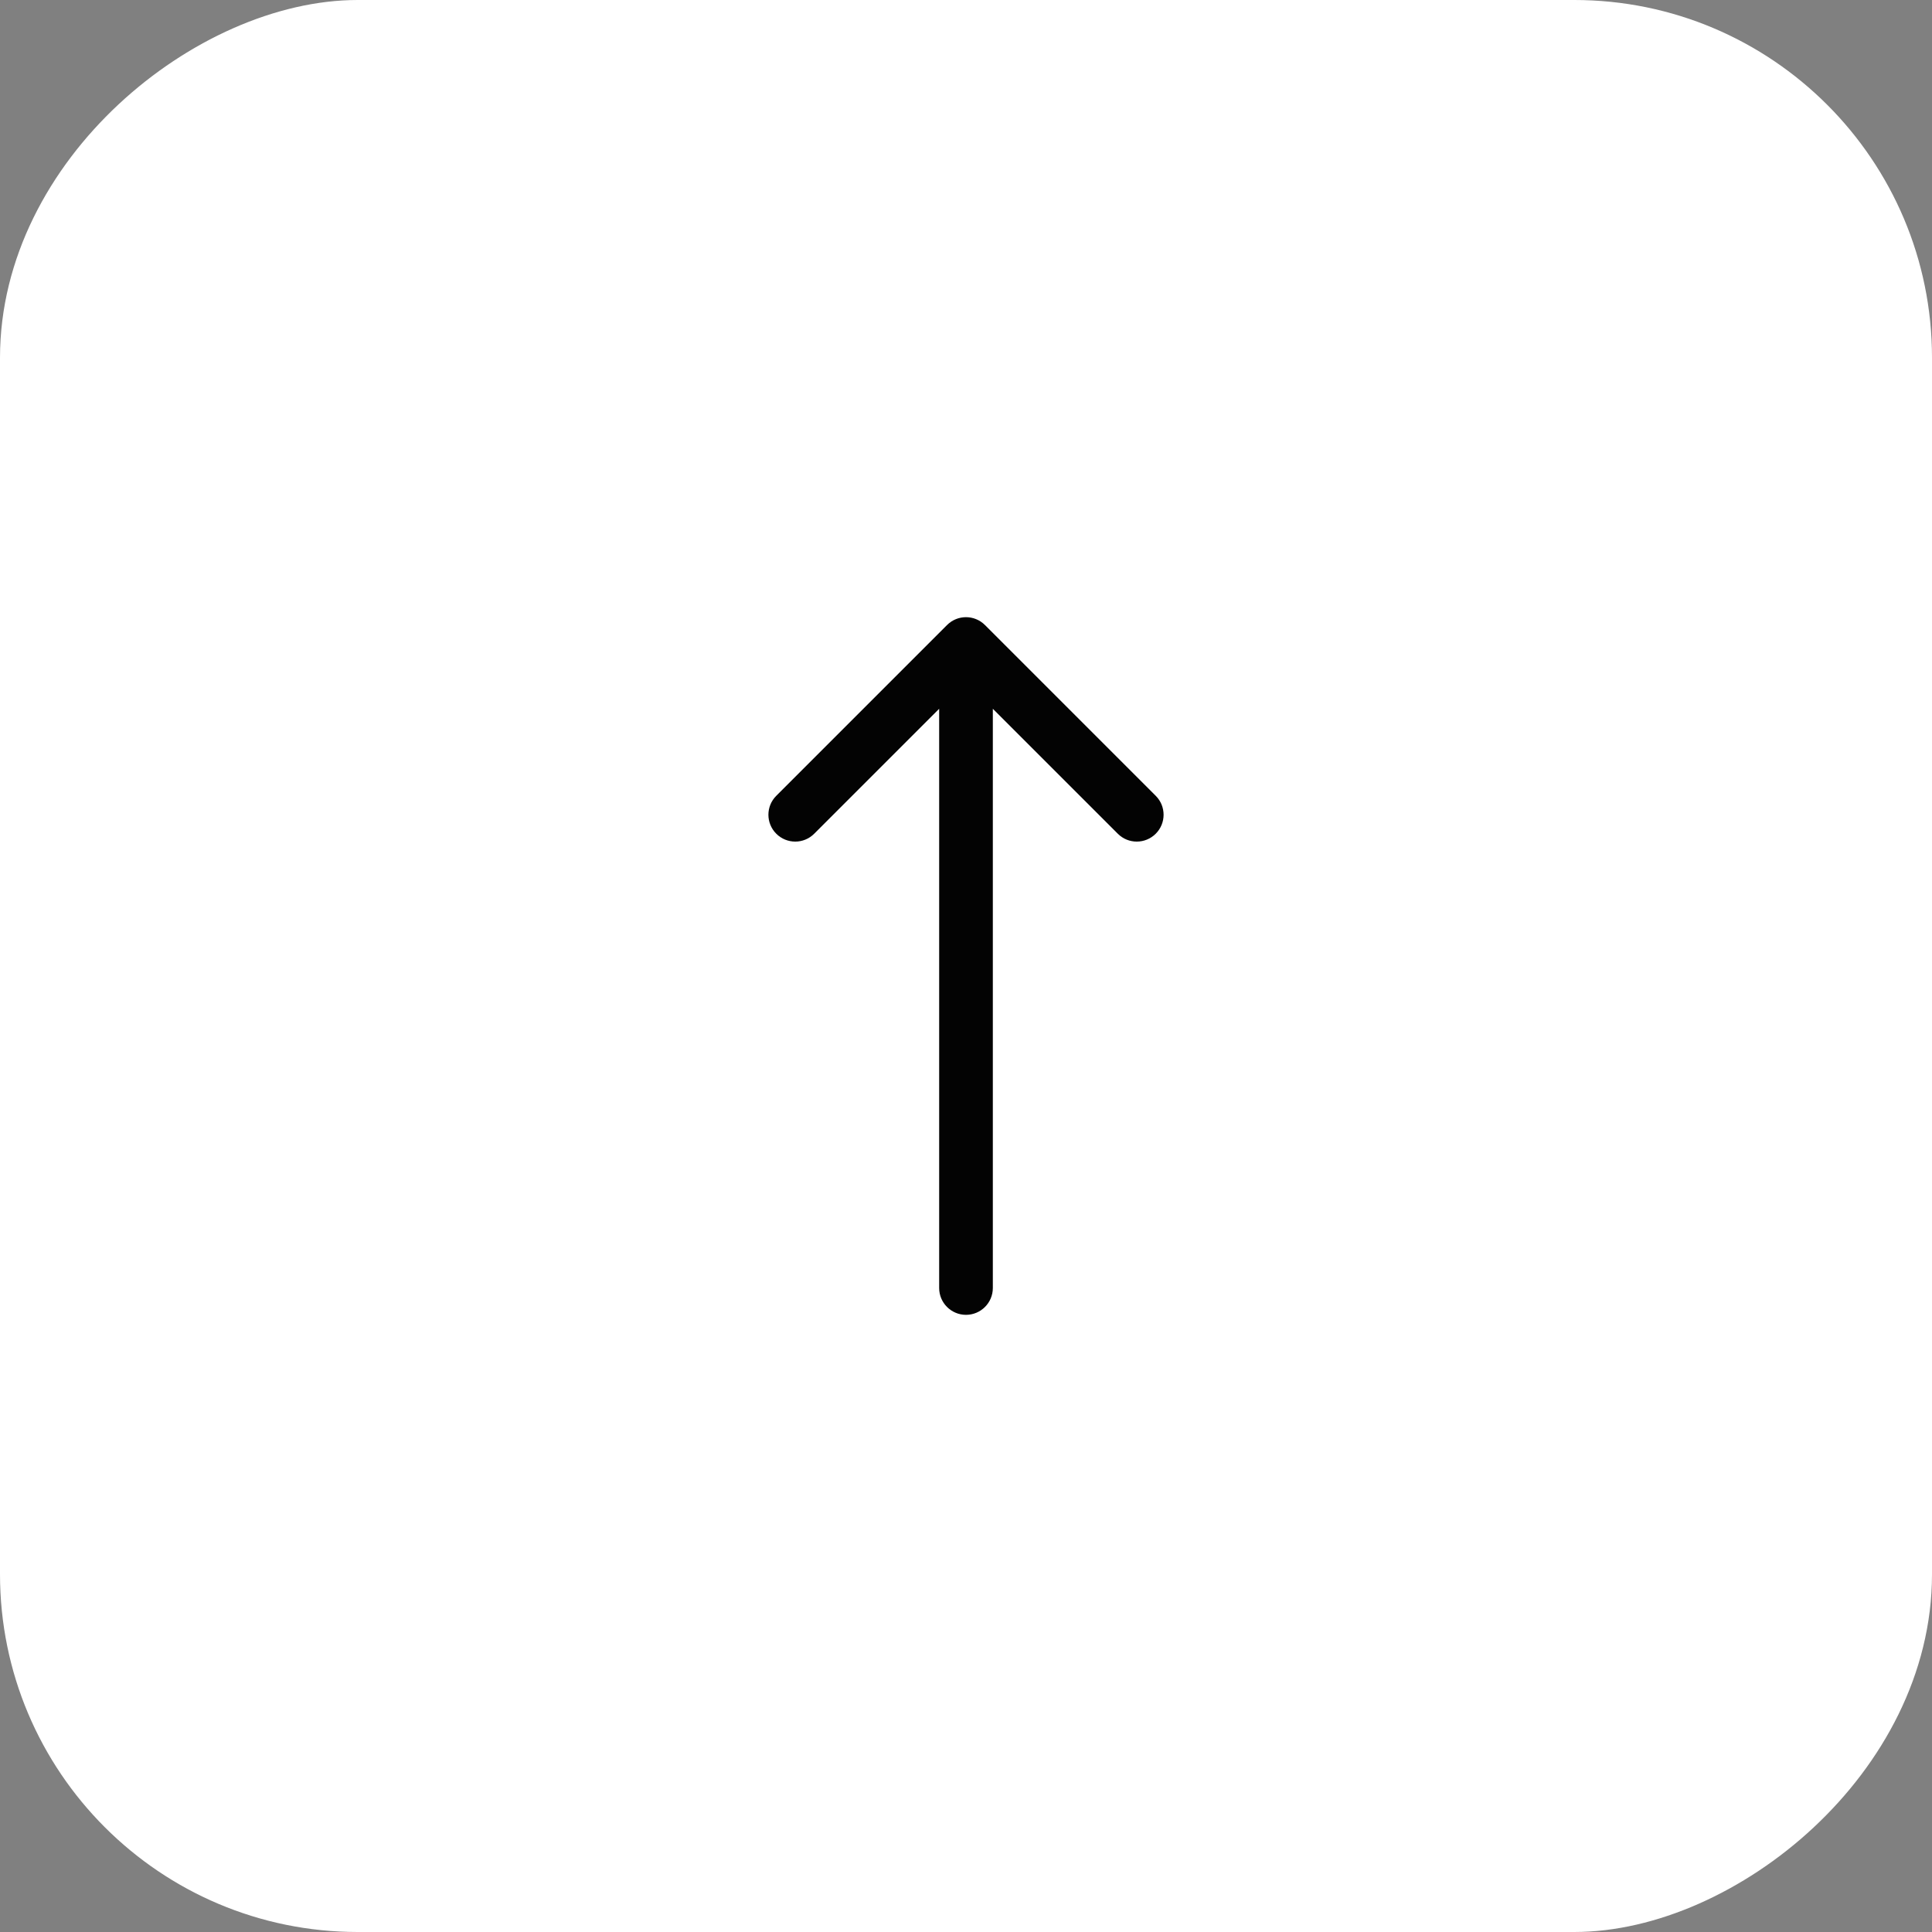 <?xml version="1.0" encoding="UTF-8"?> <svg xmlns="http://www.w3.org/2000/svg" width="54" height="54" viewBox="0 0 54 54" fill="none"><rect x="0" y="0" width="54" height="54" fill="#808080" stroke="none"/> <rect x="0.5" y="53.5" width="53" height="53" rx="9.5" transform="rotate(-90 0.5 53.5)" fill="white" stroke="white"></rect> <path d="M26.25 36C26.25 36.414 26.586 36.75 27 36.75C27.414 36.75 27.75 36.414 27.75 36L26.25 36ZM27.53 17.47C27.237 17.177 26.763 17.177 26.47 17.47L21.697 22.243C21.404 22.535 21.404 23.01 21.697 23.303C21.99 23.596 22.465 23.596 22.757 23.303L27 19.061L31.243 23.303C31.535 23.596 32.01 23.596 32.303 23.303C32.596 23.01 32.596 22.535 32.303 22.243L27.53 17.47ZM27.75 36L27.75 18L26.25 18L26.25 36L27.75 36Z" fill="#030303"></path> </svg> 